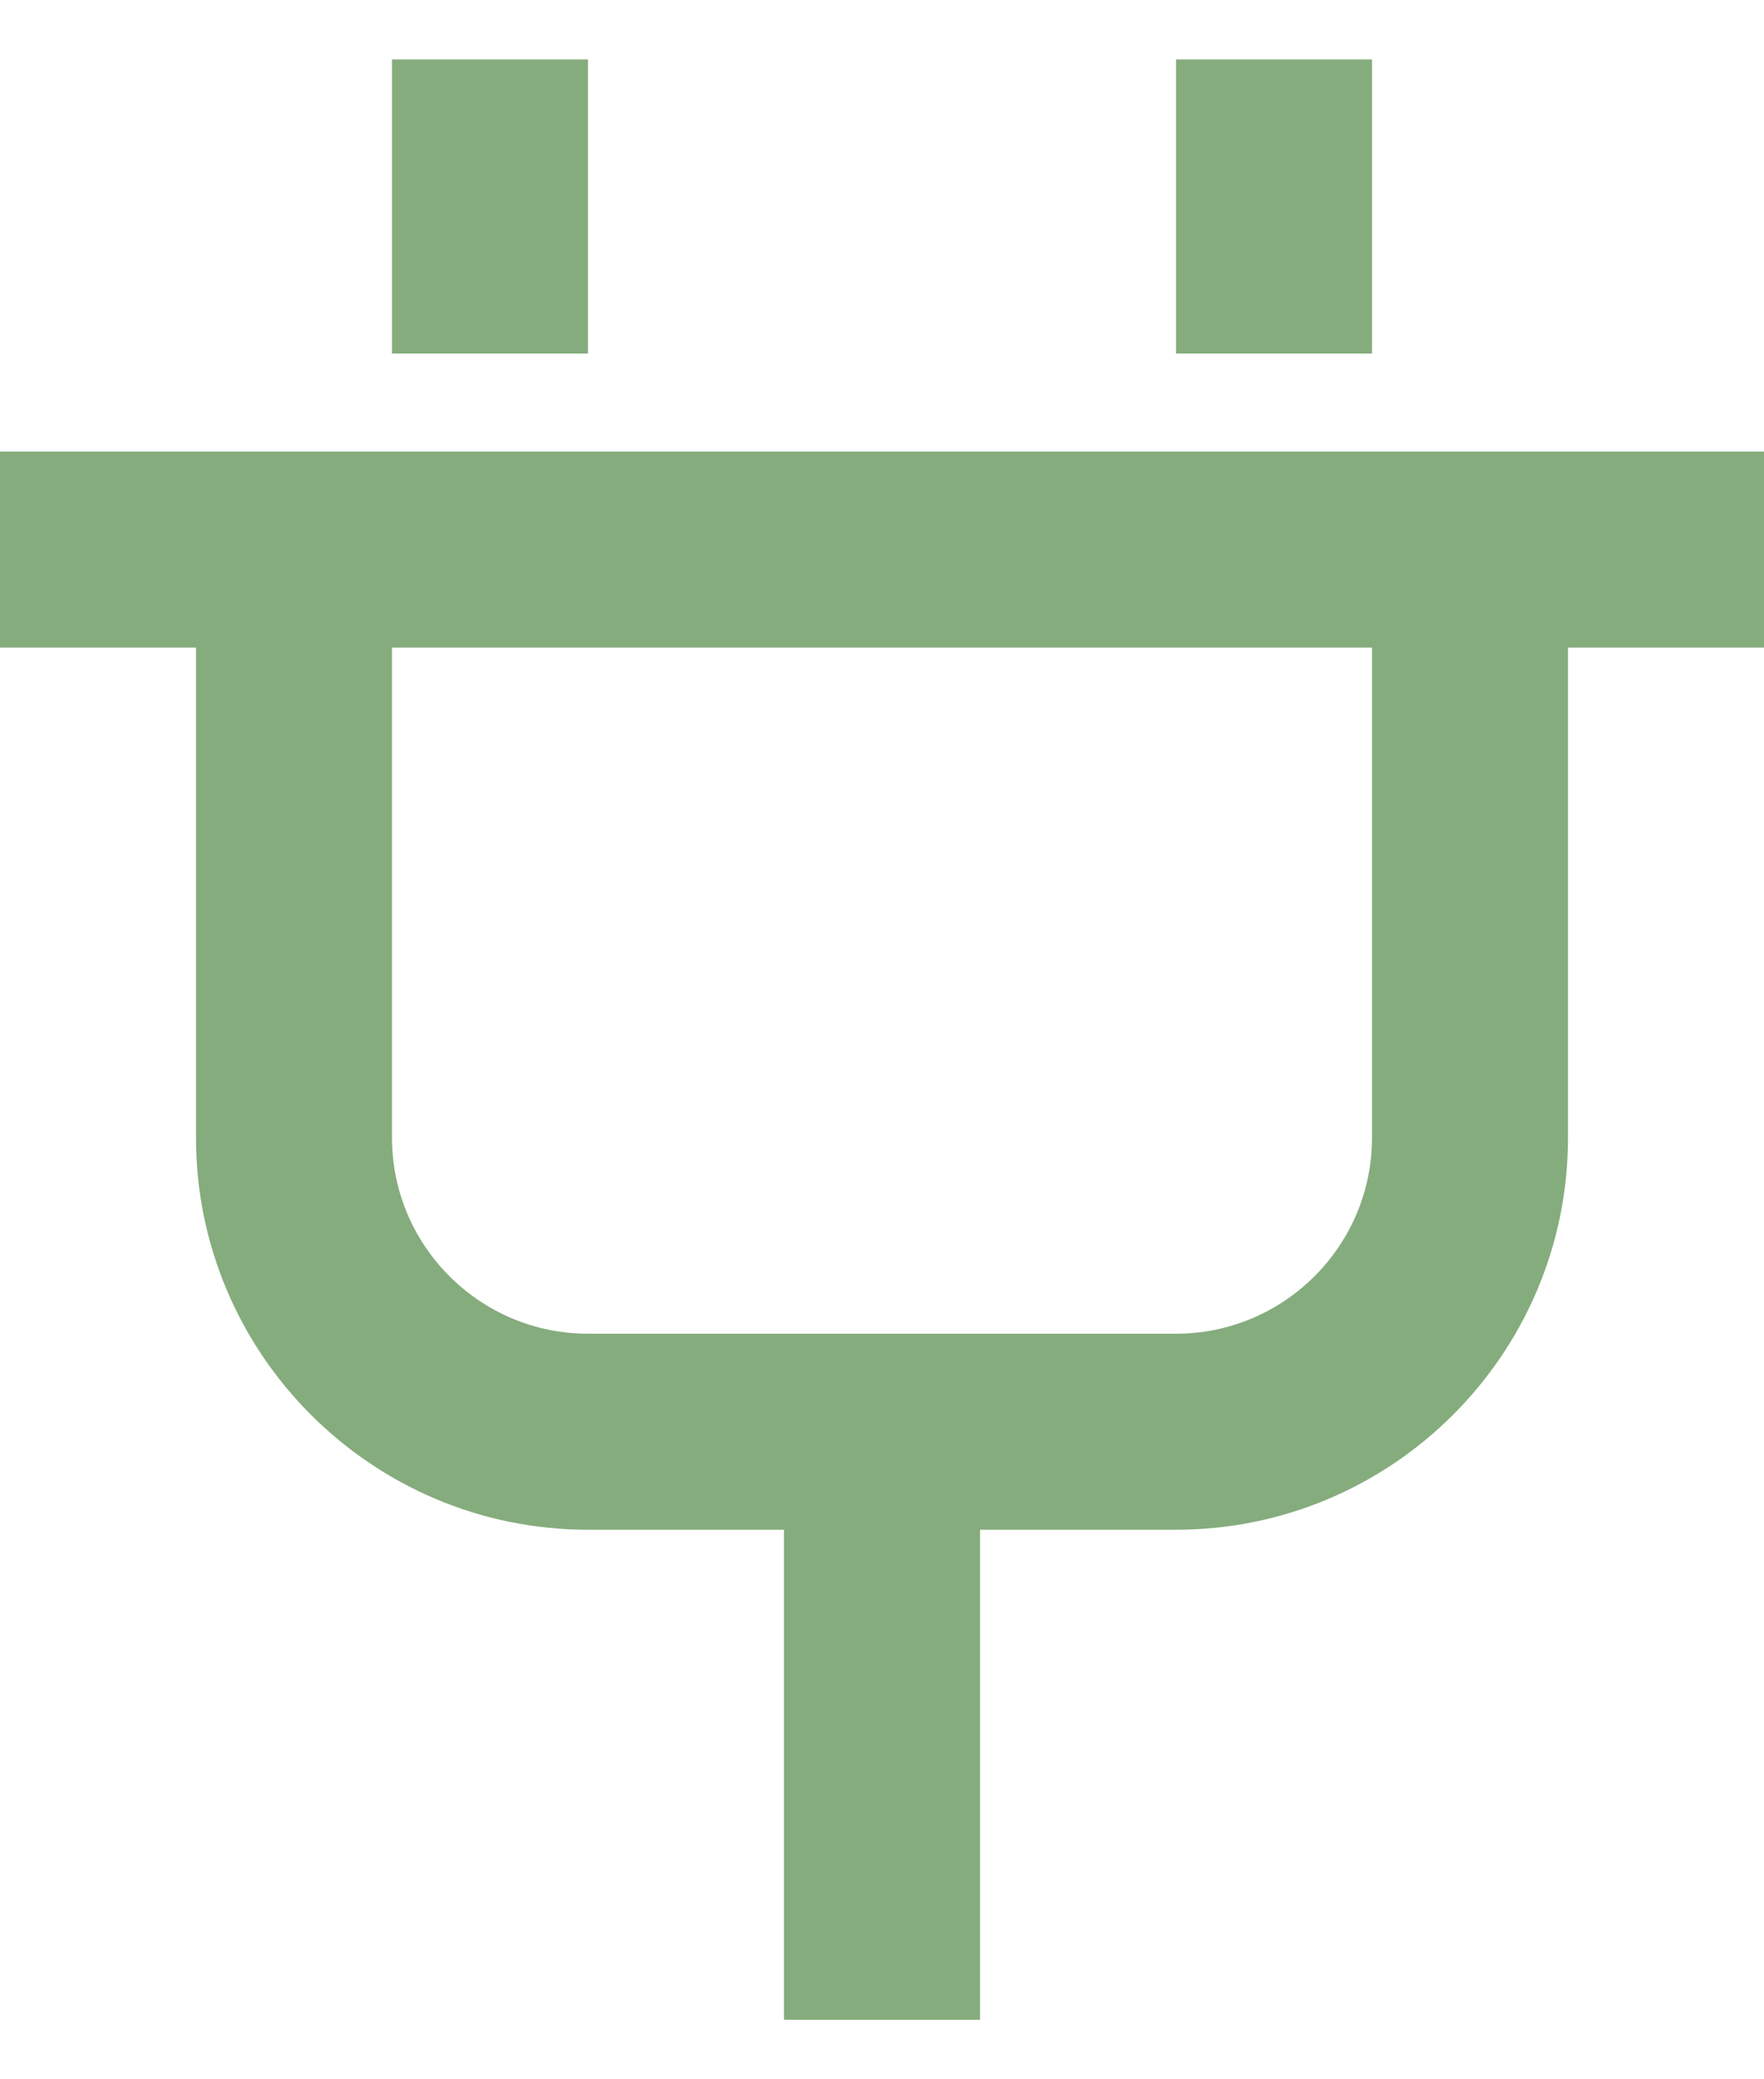 <?xml version="1.0" encoding="UTF-8"?> <svg xmlns="http://www.w3.org/2000/svg" width="28" height="33" viewBox="0 0 28 33" fill="none"><path d="M0 10.278H3.111V18.056C3.111 21.487 5.902 24.278 9.333 24.278H12.444V32.056H15.556V24.278H18.667C22.098 24.278 24.889 21.487 24.889 18.056V10.278H28V7.167H0V10.278ZM6.222 10.278H21.778V18.056C21.778 19.771 20.382 21.167 18.667 21.167H9.333C7.618 21.167 6.222 19.771 6.222 18.056V10.278ZM6.222 0.944H9.333V5.611H6.222V0.944ZM18.667 0.944H21.778V5.611H18.667V0.944Z" fill="#85AC7D"></path></svg> 